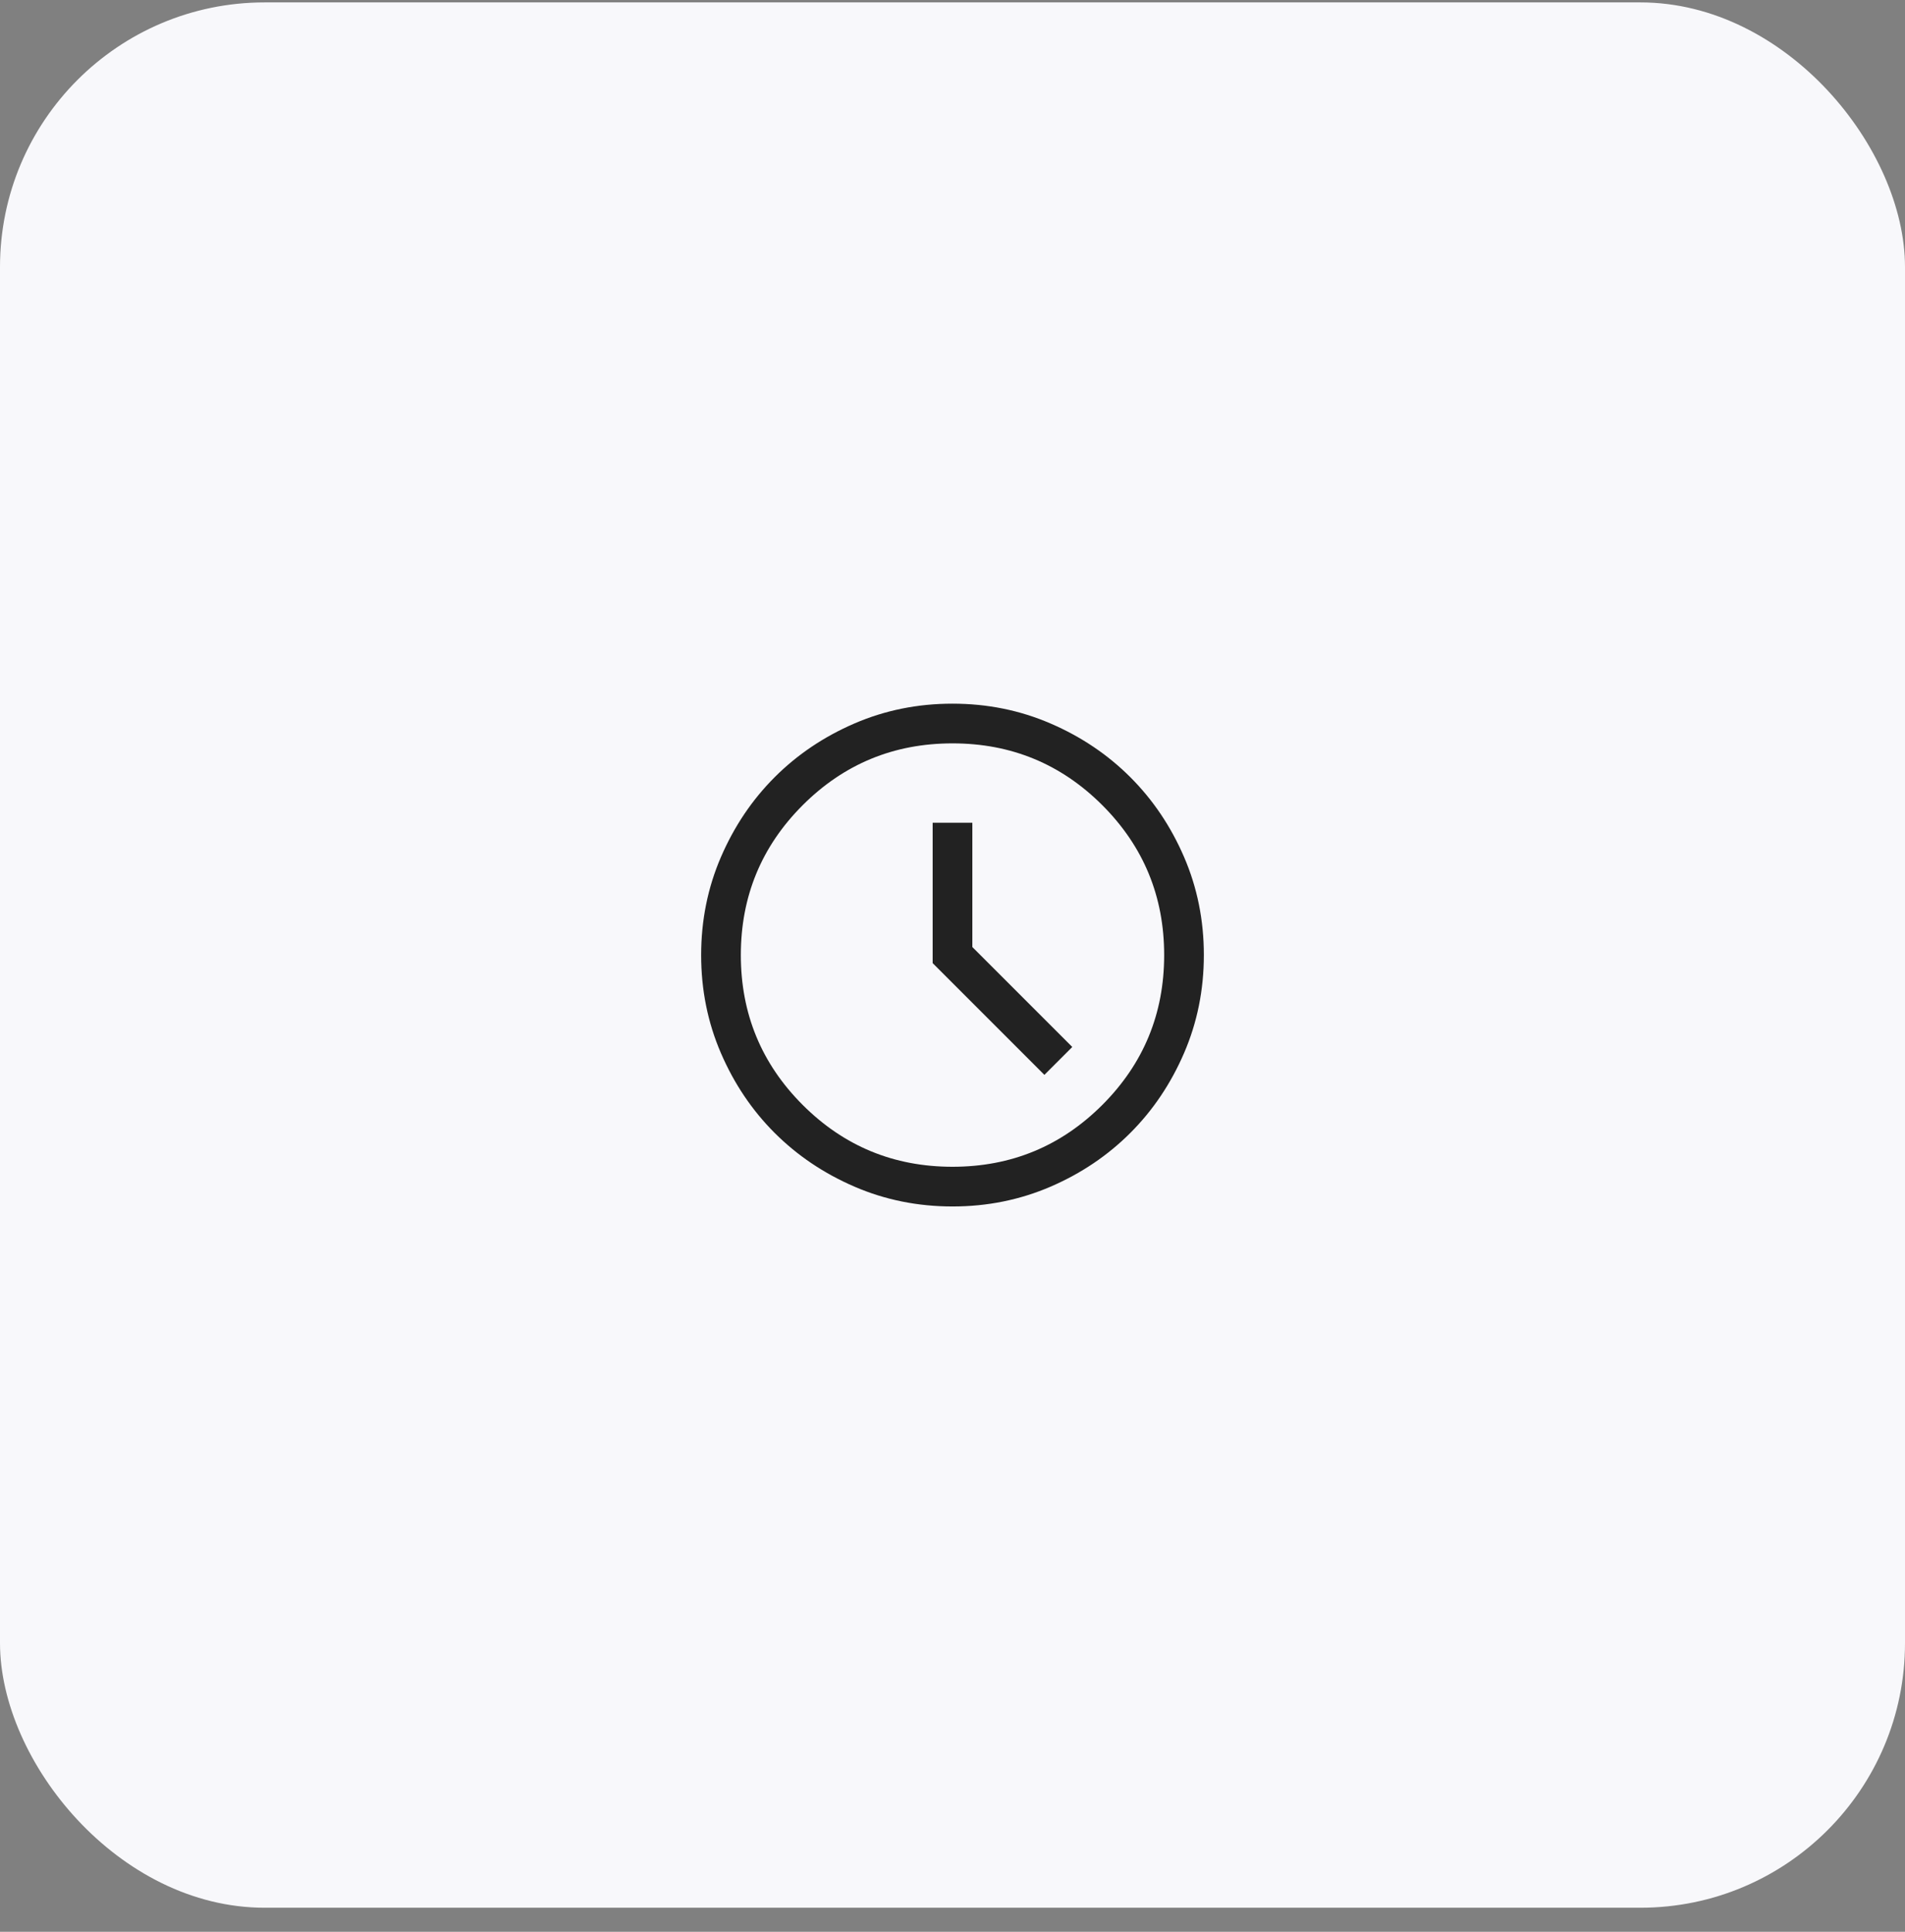 <svg width="72" height="73" viewBox="0 0 72 73" fill="none" xmlns="http://www.w3.org/2000/svg">
<rect x="0" y="0" width="72" height="73" fill="#808080" stroke="none"/>
<rect y="0.091" width="72" height="72" rx="10" fill="#F8F8FB"/>
<path d="M39.473 40.618L40.527 39.564L36.75 35.787V31.091H35.25V36.395L39.473 40.618ZM36.002 45.591C34.688 45.591 33.453 45.342 32.297 44.843C31.14 44.344 30.135 43.667 29.279 42.813C28.424 41.958 27.747 40.953 27.248 39.797C26.749 38.641 26.5 37.406 26.5 36.093C26.5 34.779 26.749 33.544 27.248 32.387C27.747 31.231 28.423 30.226 29.278 29.37C30.133 28.515 31.138 27.838 32.294 27.339C33.45 26.84 34.684 26.591 35.998 26.591C37.312 26.591 38.547 26.84 39.703 27.339C40.86 27.837 41.865 28.514 42.721 29.369C43.576 30.224 44.253 31.229 44.752 32.385C45.251 33.541 45.5 34.775 45.5 36.089C45.5 37.403 45.251 38.638 44.752 39.794C44.253 40.95 43.577 41.956 42.722 42.811C41.867 43.666 40.862 44.344 39.706 44.843C38.55 45.341 37.316 45.591 36.002 45.591ZM36 44.091C38.217 44.091 40.104 43.312 41.663 41.753C43.221 40.195 44 38.307 44 36.091C44 33.874 43.221 31.987 41.663 30.428C40.104 28.87 38.217 28.091 36 28.091C33.783 28.091 31.896 28.87 30.337 30.428C28.779 31.987 28 33.874 28 36.091C28 38.307 28.779 40.195 30.337 41.753C31.896 43.312 33.783 44.091 36 44.091Z" fill="#222222"/>
</svg>
